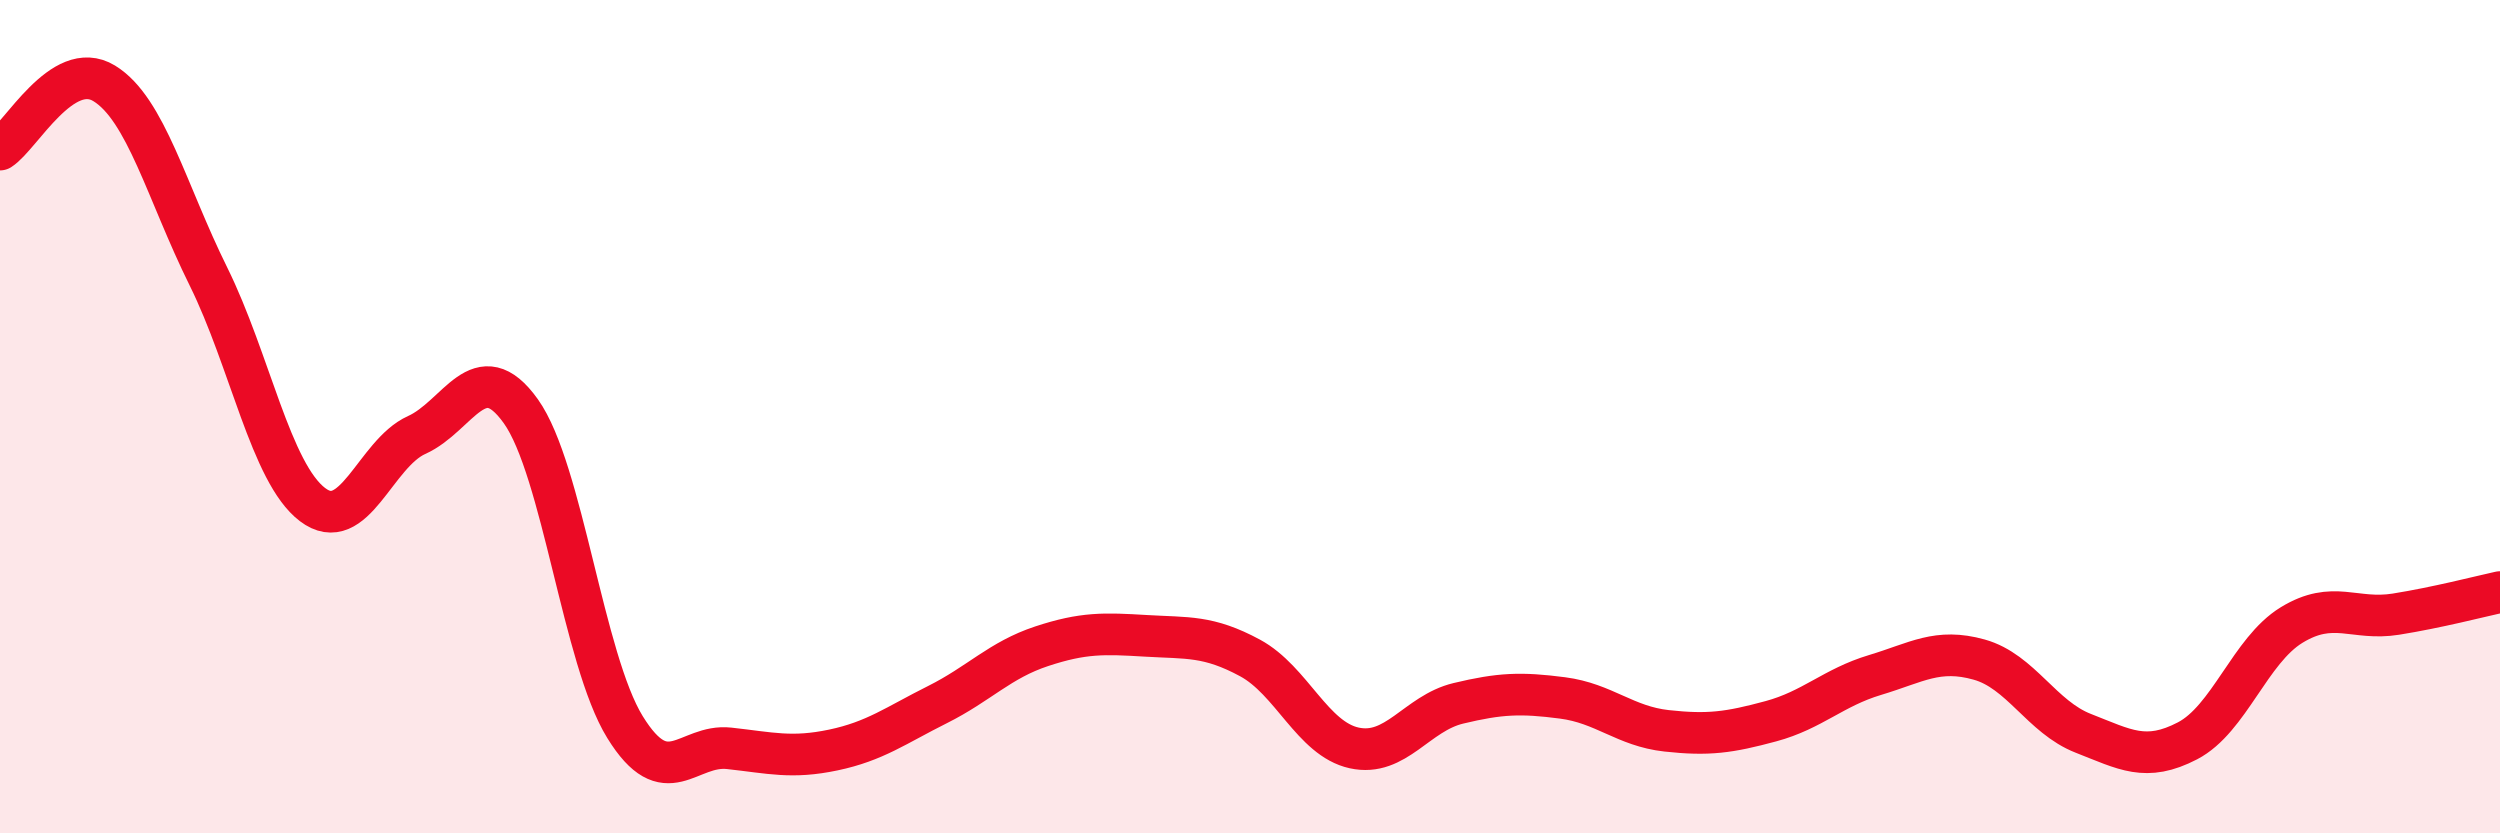 
    <svg width="60" height="20" viewBox="0 0 60 20" xmlns="http://www.w3.org/2000/svg">
      <path
        d="M 0,3.59 C 0.5,3.27 1.5,1.39 2.5,2 C 3.5,2.61 4,4.61 5,6.63 C 6,8.65 6.5,11.35 7.5,12.11 C 8.5,12.87 9,10.89 10,10.44 C 11,9.99 11.5,8.47 12.5,9.87 C 13.5,11.27 14,15.83 15,17.45 C 16,19.07 16.5,17.85 17.5,17.96 C 18.5,18.07 19,18.21 20,18 C 21,17.79 21.5,17.41 22.5,16.91 C 23.5,16.41 24,15.84 25,15.51 C 26,15.18 26.5,15.2 27.5,15.26 C 28.5,15.32 29,15.25 30,15.79 C 31,16.33 31.5,17.73 32.5,17.95 C 33.5,18.17 34,17.12 35,16.88 C 36,16.64 36.5,16.62 37.5,16.75 C 38.5,16.88 39,17.43 40,17.54 C 41,17.65 41.5,17.58 42.5,17.31 C 43.5,17.04 44,16.5 45,16.2 C 46,15.9 46.5,15.55 47.5,15.83 C 48.5,16.11 49,17.21 50,17.6 C 51,17.99 51.5,18.3 52.5,17.78 C 53.5,17.26 54,15.61 55,15 C 56,14.39 56.5,14.9 57.5,14.74 C 58.5,14.58 59.5,14.32 60,14.21L60 20L0 20Z"
        fill="#EB0A25"
        opacity="0.1"
        stroke-linecap="round"
        stroke-linejoin="round"
      />
      <path
        d="M 0,3.59 C 0.5,3.27 1.5,1.39 2.5,2 C 3.5,2.61 4,4.61 5,6.63 C 6,8.65 6.5,11.35 7.5,12.11 C 8.5,12.87 9,10.89 10,10.44 C 11,9.99 11.5,8.47 12.5,9.87 C 13.5,11.27 14,15.83 15,17.45 C 16,19.07 16.5,17.85 17.5,17.96 C 18.5,18.07 19,18.21 20,18 C 21,17.79 21.5,17.41 22.5,16.91 C 23.5,16.41 24,15.84 25,15.51 C 26,15.18 26.5,15.2 27.5,15.26 C 28.5,15.32 29,15.25 30,15.79 C 31,16.33 31.5,17.73 32.5,17.95 C 33.5,18.17 34,17.12 35,16.88 C 36,16.64 36.5,16.62 37.5,16.75 C 38.5,16.88 39,17.43 40,17.54 C 41,17.65 41.5,17.58 42.5,17.31 C 43.5,17.04 44,16.5 45,16.2 C 46,15.9 46.5,15.55 47.5,15.83 C 48.5,16.11 49,17.21 50,17.6 C 51,17.99 51.5,18.3 52.5,17.78 C 53.5,17.26 54,15.61 55,15 C 56,14.39 56.5,14.9 57.5,14.74 C 58.5,14.58 59.5,14.32 60,14.21"
        stroke="#EB0A25"
        stroke-width="1"
        fill="none"
        stroke-linecap="round"
        stroke-linejoin="round"
      />
    </svg>
  
